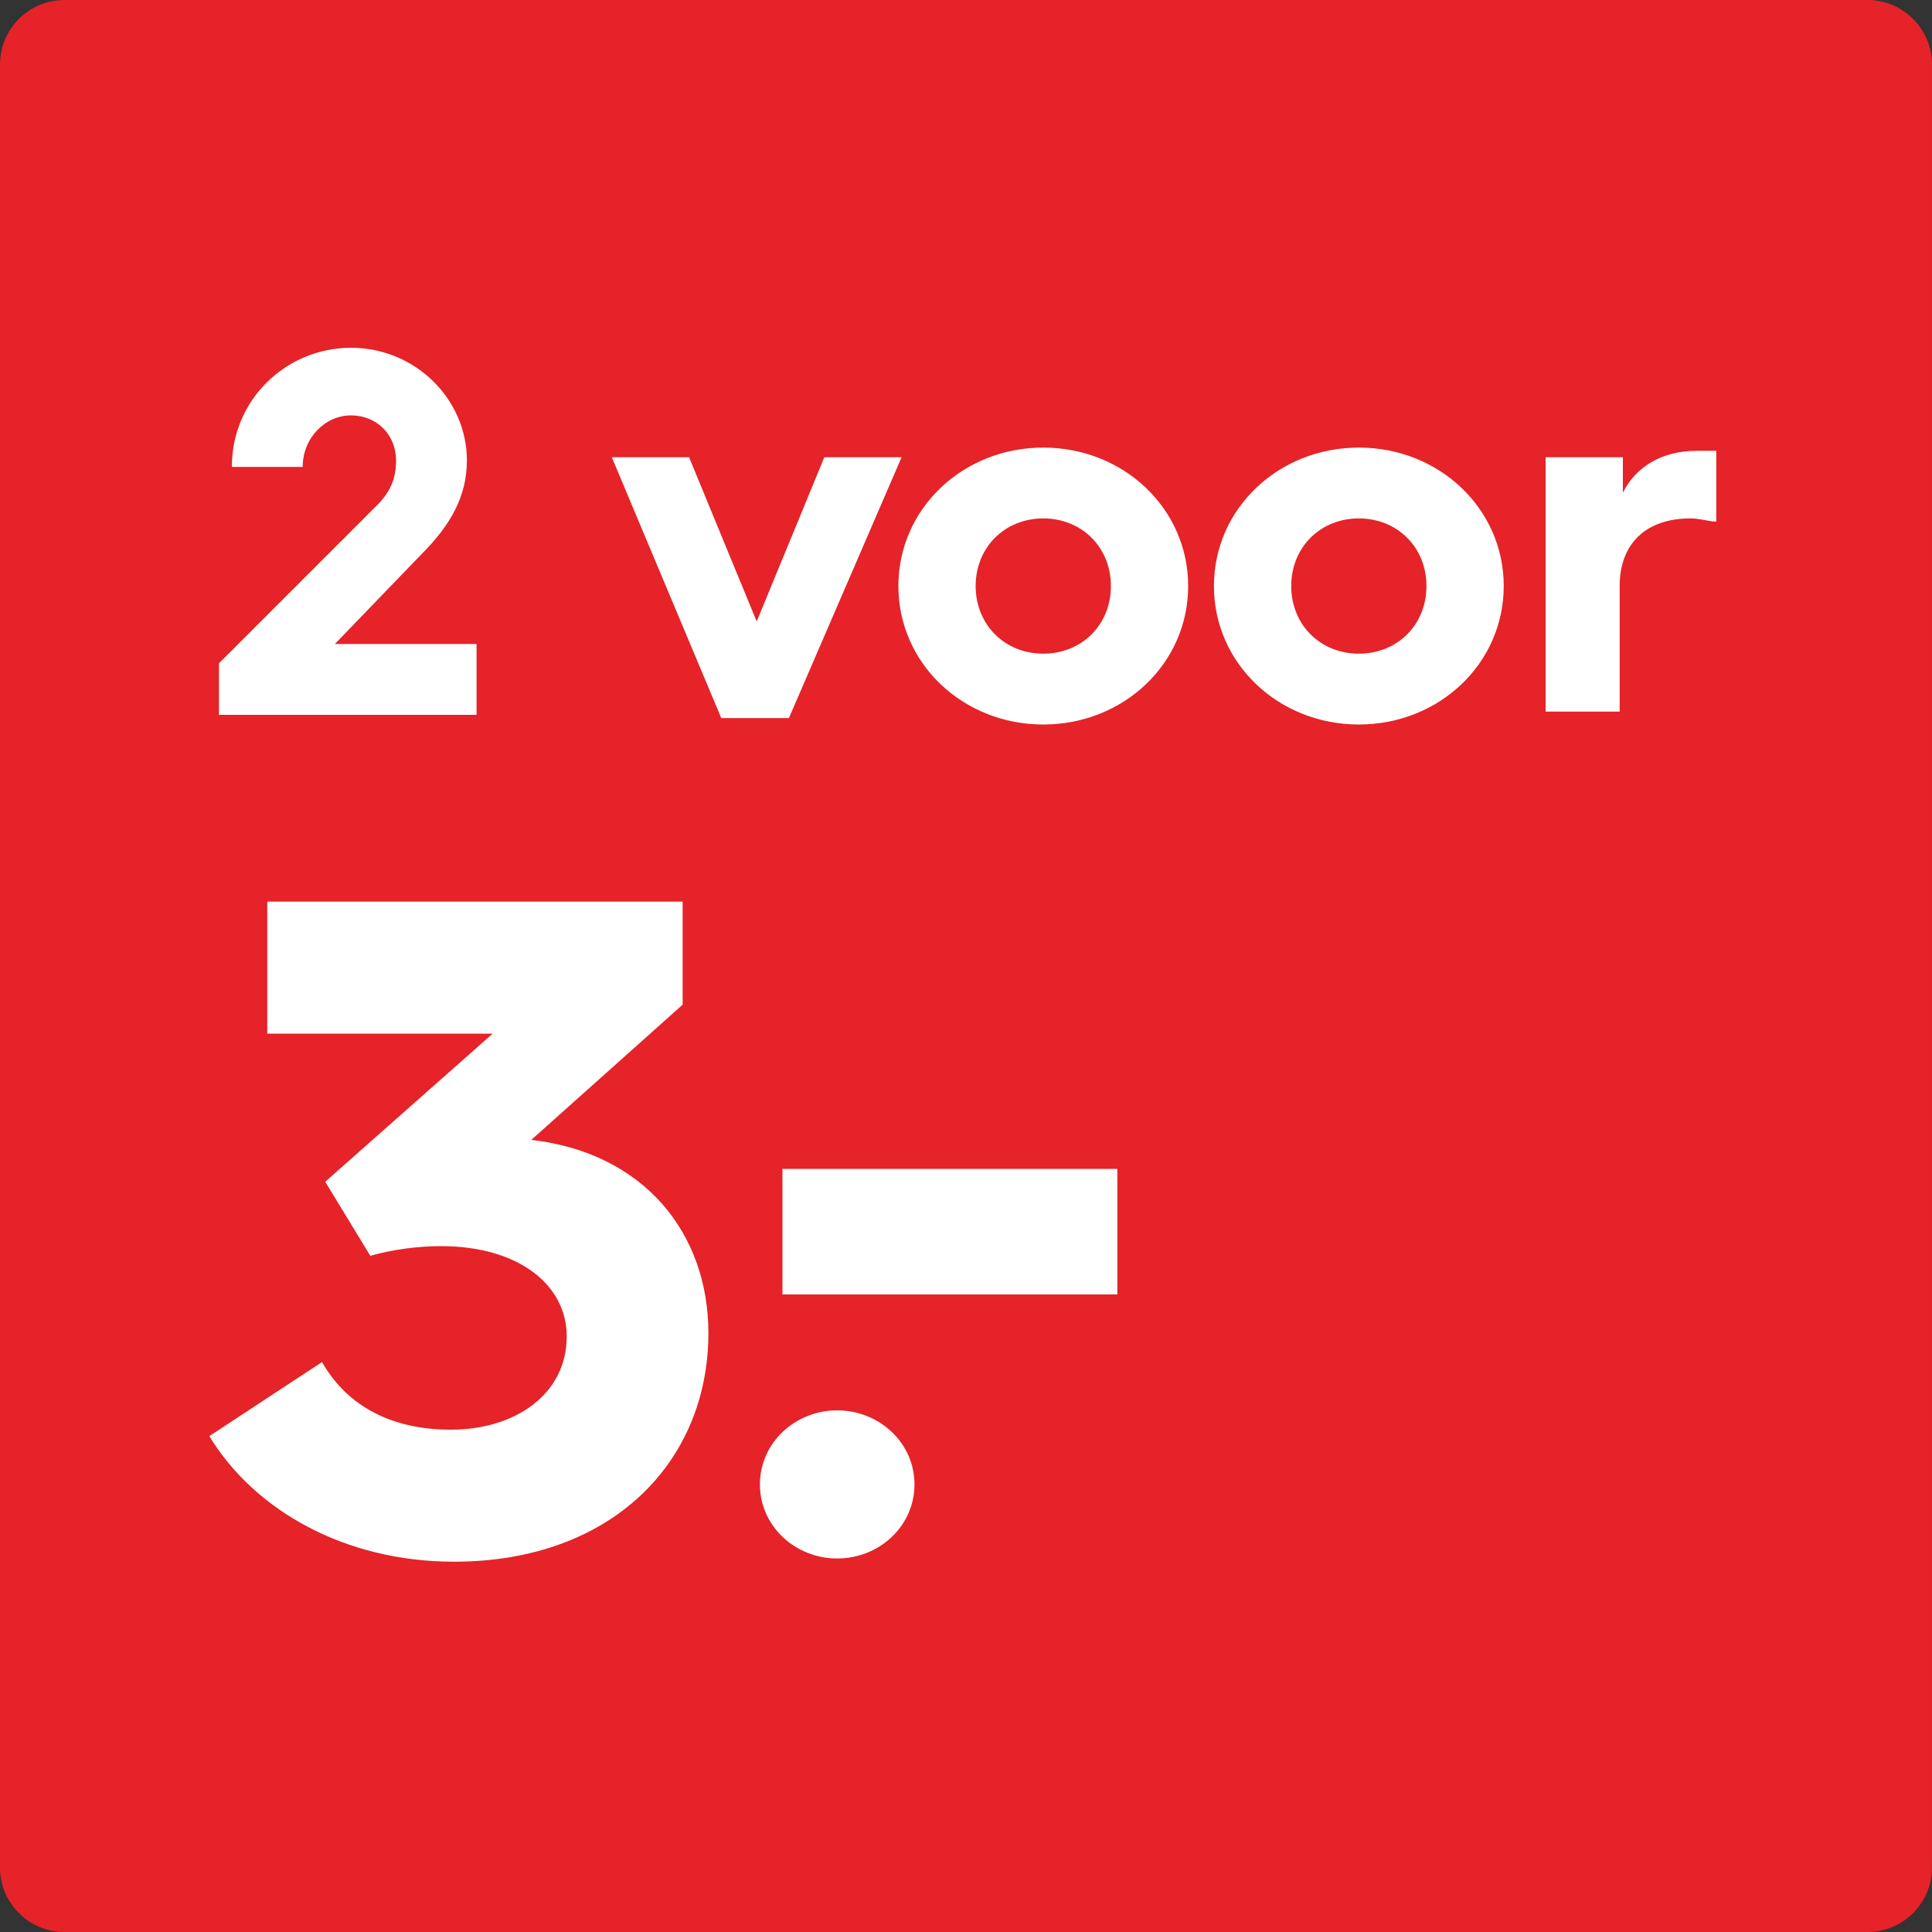 <?xml version="1.0" encoding="utf-8"?>
<!-- Generator: Adobe Illustrator 28.2.0, SVG Export Plug-In . SVG Version: 6.00 Build 0)  -->
<svg version="1.1" id="Layer_1" xmlns="http://www.w3.org/2000/svg" xmlns:xlink="http://www.w3.org/1999/xlink" x="0px" y="0px"
	 width="60px" height="60px" viewBox="0 0 60 60" style="enable-background:new 0 0 60 60;" xml:space="preserve">
<rect x="0" y="0" width="60" height="60" fill="#333333" stroke="none"/>
<style type="text/css">
	.st0{fill:#E52328;}
	.st1{fill:none;}
	.st2{fill:#FFFFFF;}
	.st3{fill:none;stroke:#FFFFFF;stroke-width:0.5;stroke-miterlimit:10;}
</style>
<g>
	<path class="st0" d="M58,60H2c-1.1,0-2-0.9-2-2V2c0-1.1,0.9-2,2-2h56c1.1,0,2,0.9,2,2v56C60,59.1,59.1,60,58,60z"/>
</g>
<g>
	<rect x="6.5" y="11.1" class="st1" width="47" height="37.9"/>
	<path class="st2" d="M6.8,20.6l4.9-4.9c0.4-0.4,0.6-0.8,0.6-1.4c0-0.8-0.6-1.4-1.4-1.4c-0.8,0-1.5,0.7-1.5,1.6H7.2
		c0-2.1,1.7-3.7,3.7-3.7c2,0,3.6,1.6,3.6,3.5c0,1.1-0.5,2-1.4,2.9L10.4,20h4.4v2.2h-8V20.6z"/>
	<path class="st2" d="M19,14.2h2.4l2.1,5.1l2.1-5.1H28l-3.5,8.1h-2.1L19,14.2z"/>
	<path class="st2" d="M32.4,13.9c2.5,0,4.5,1.9,4.5,4.3c0,2.4-2,4.3-4.5,4.3c-2.5,0-4.5-1.9-4.5-4.3C27.9,15.8,29.9,13.9,32.4,13.9z
		 M32.4,20.3c1.2,0,2.1-0.9,2.1-2.1c0-1.2-0.9-2.1-2.1-2.1c-1.2,0-2.1,0.9-2.1,2.1C30.3,19.4,31.2,20.3,32.4,20.3z"/>
	<path class="st2" d="M42.2,13.9c2.5,0,4.5,1.9,4.5,4.3c0,2.4-2,4.3-4.5,4.3c-2.5,0-4.5-1.9-4.5-4.3C37.7,15.8,39.7,13.9,42.2,13.9z
		 M42.2,20.3c1.2,0,2.1-0.9,2.1-2.1c0-1.2-0.9-2.1-2.1-2.1c-1.2,0-2.1,0.9-2.1,2.1C40.1,19.4,41,20.3,42.2,20.3z"/>
	<path class="st2" d="M48,14.2h2.4v1.1c0.4-0.8,1.2-1.3,2.3-1.3c0.2,0,0.5,0,0.6,0v2.2c-0.2,0-0.5-0.1-0.8-0.1
		c-1.4,0-2.2,0.8-2.2,2.1v3.9H48V14.2z"/>
	<path class="st2" d="M10,42.3c0.8,1.4,2.2,2.1,4,2.1c2,0,3.6-1.1,3.6-2.9c0-1.6-1.5-2.8-3.9-2.8c-0.7,0-1.5,0.1-2.2,0.3l-1.4-2.3
		l5.2-4.6h-7V28h12.9v3.2l-4.7,4.2h0c3.5,0.4,5.5,2.9,5.5,6c0,4-3,7.1-7.9,7.1c-3.4,0-6.2-1.6-7.6-3.9L10,42.3z"/>
	<path class="st2" d="M26,43.8c1.3,0,2.4,1,2.4,2.3c0,1.3-1.1,2.3-2.4,2.3c-1.3,0-2.4-1-2.4-2.3C23.6,44.8,24.7,43.8,26,43.8z
		 M24.3,36.3h10.4v3.9H24.3V36.3z"/>
</g>
</svg>
